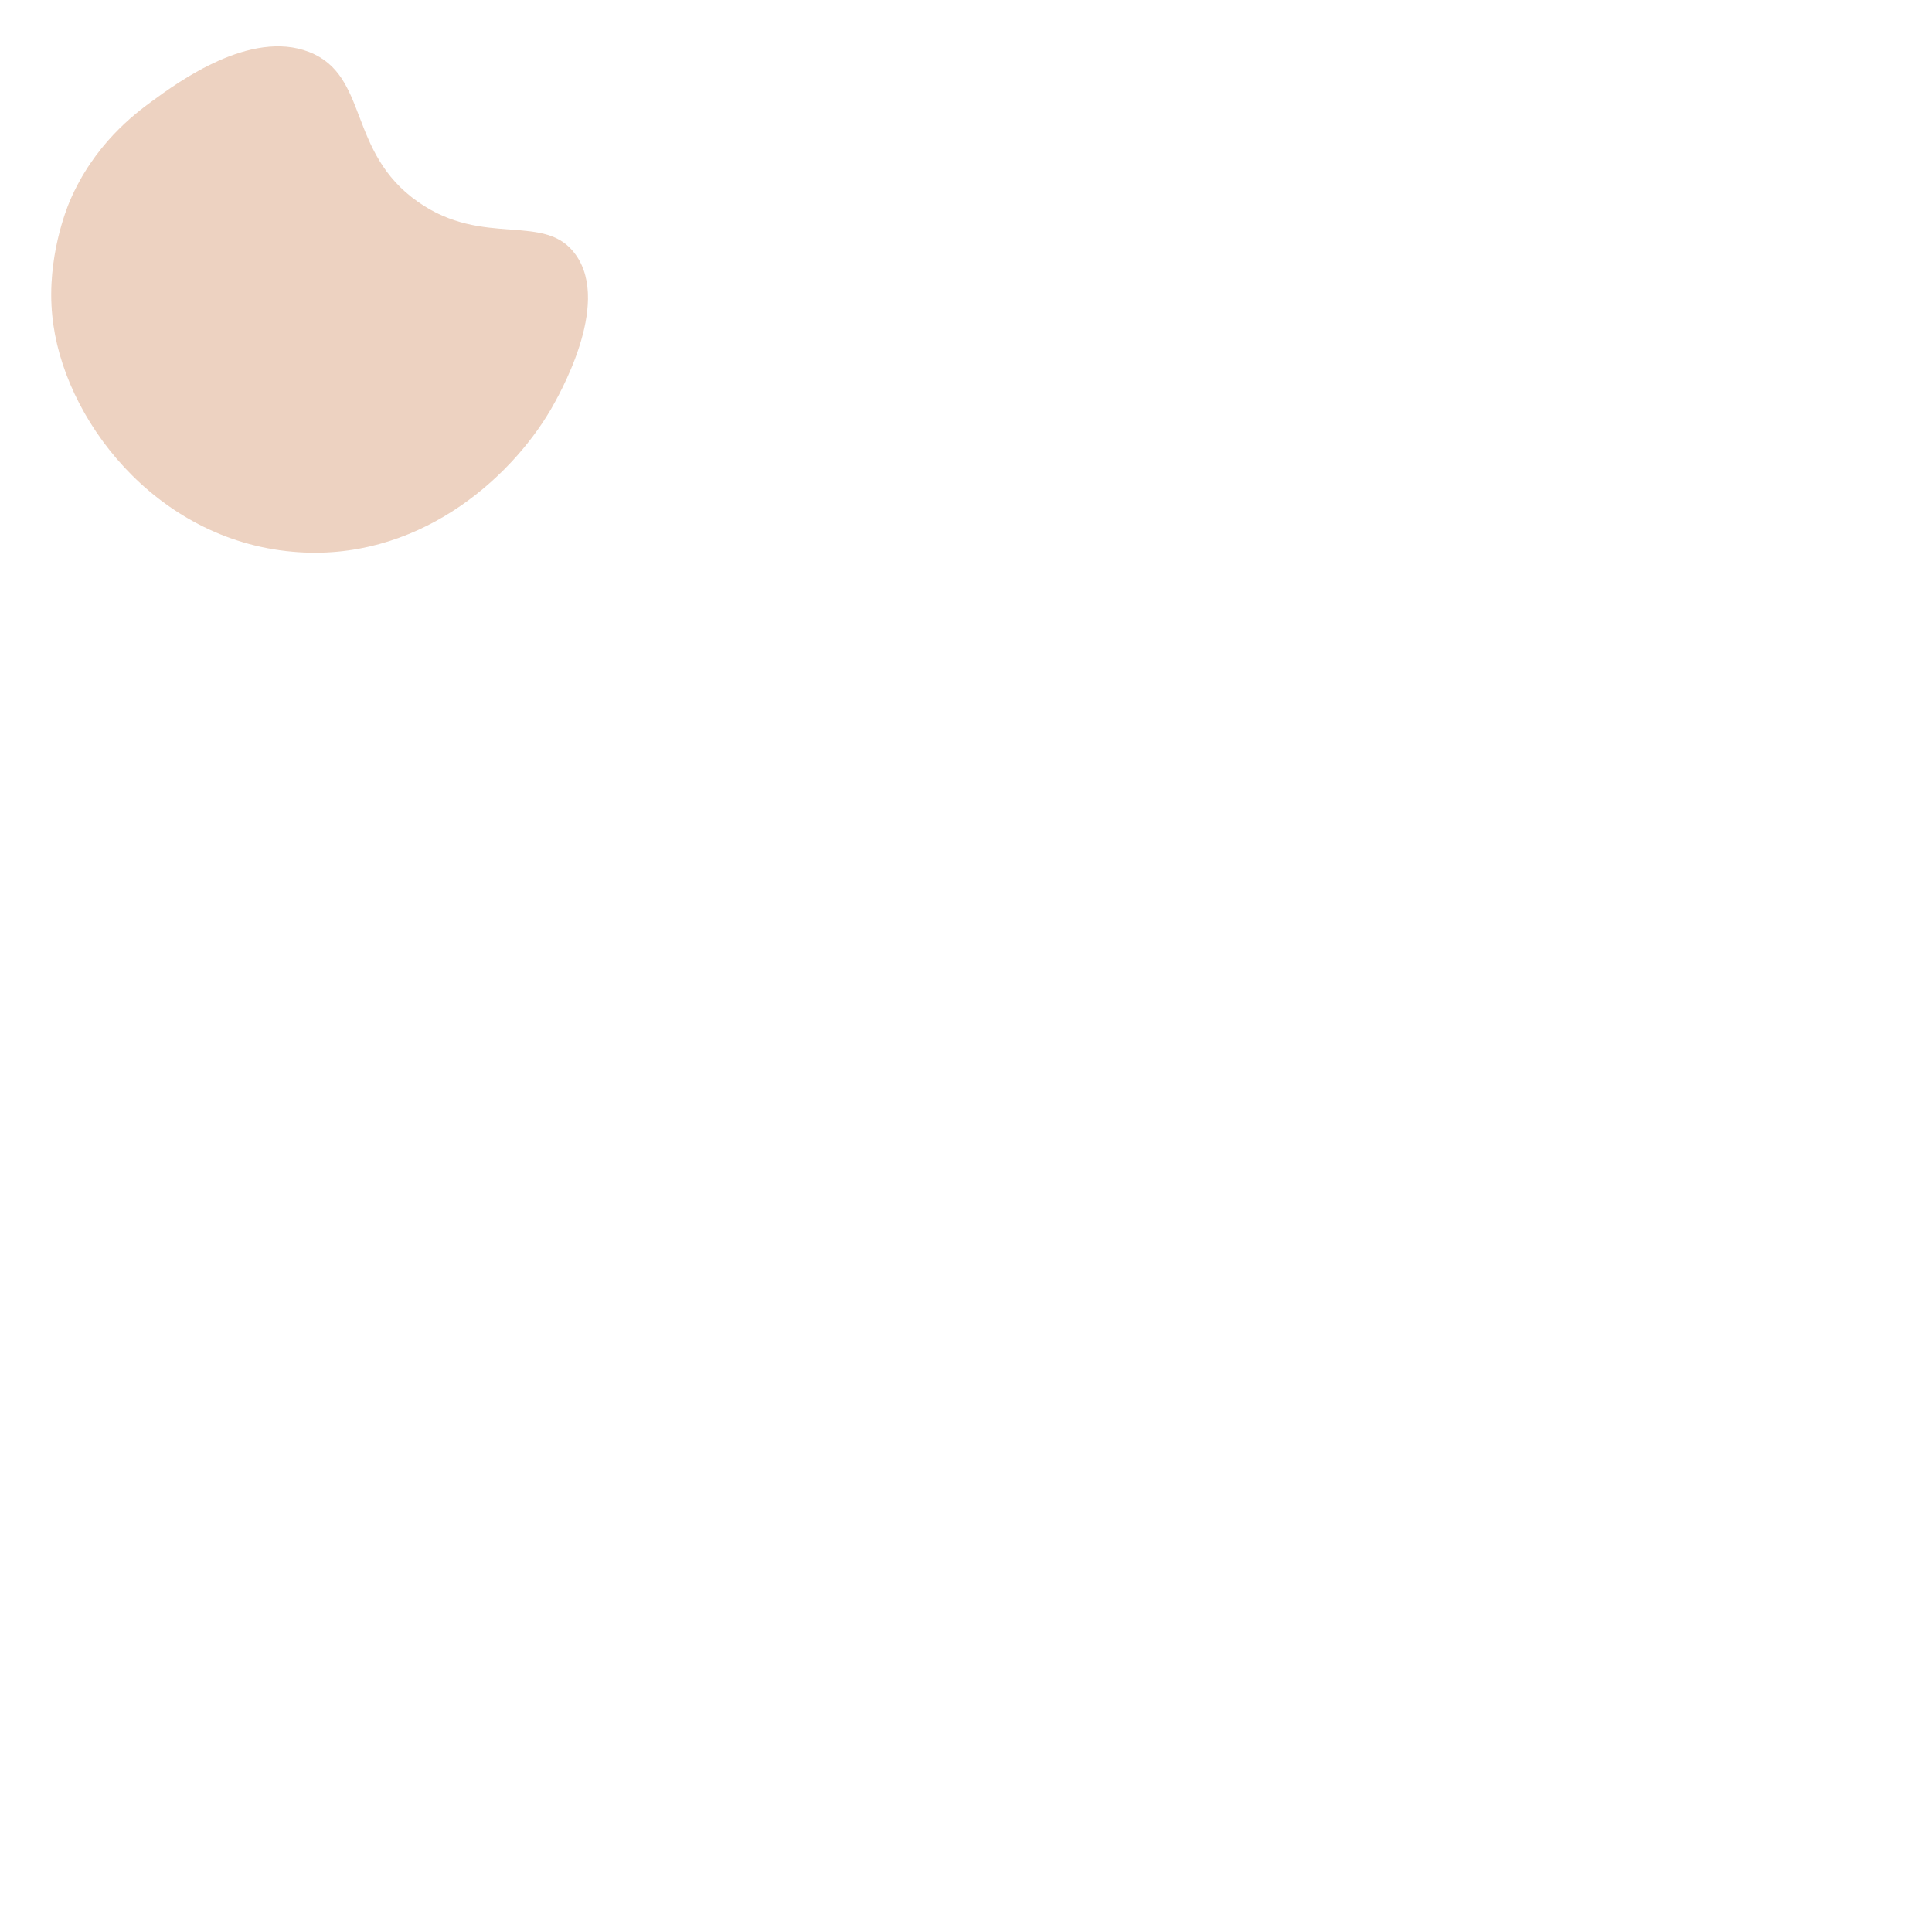 <?xml version="1.0" encoding="utf-8"?>
<!-- Generator: Adobe Illustrator 21.0.0, SVG Export Plug-In . SVG Version: 6.00 Build 0)  -->
<svg version="1.1" xmlns="http://www.w3.org/2000/svg" xmlns:xlink="http://www.w3.org/1999/xlink" x="0px" y="0px"
	 viewBox="0 0 595.3 595.3" style="enable-background:new 0 0 595.3 595.3;" xml:space="preserve" preserveAspectRatio="none">
<style type="text/css">
	.st0{display:none;}
	.st1{display:inline;}
	.st2{display:inline;fill:#F1DECF;}
	.st3{display:inline;fill:#FFFFFF;}
	.st4{opacity:0.65;fill:#E3BAA0;enable-background:new    ;}
	.st5{display:inline;fill:none;stroke:#F09523;stroke-width:2;stroke-miterlimit:10;}
</style>
<g id="Livello_1" class="st0">
	<rect class="st2" width="595.3" height="595.3"/>
	<path class="st3" d="M129.3,131.7c0,0-154.9,144-116.5,303.5C51.2,594.7,355,588.3,355,588.3s134.6,5.6,184.4-133.6
		c49.8-139.1,66.9-246.5,23.8-321.6c-21.8-38.1-58.6-70.1-89.6-92.4C431,10.1,377.6-0.3,327.2,12.7C283.5,24,194.5,79,129.3,131.7"
		/>
</g>
<g id="Livello_2_1_">
	<path class="st4" d="M90.2,170c38,3.4,66.8-22.1,79.5-43.8c2.1-3.7,18.8-32.2,7.7-47.7c-9.4-13.3-28.3-2-48.6-16.3
		c-21.9-15.3-15-39-33.6-46.2c-18-7-40.2,9.2-48.4,15.2c-5.3,3.9-17.9,13.3-25.4,31c-0.7,1.7-7.1,17.2-5.3,35
		C19.1,128.7,47.7,166.3,90.2,170"/>
</g>
<g id="Livello_3" class="st0">
	<path class="st5" d="M584.1,477.4c0,0-0.4-42-19.7-79.9s-44.5-55.5-78.4-62.5c-33.9-7-75.7,6.4-75.7,6.4s-74.6,23-79.6,86.3
		c-5,63.3,65.3,115.5,65.3,115.5s61.6,49.6,123.8,42.5c0,0,37.1-2.5,53.2-34.3C587.5,522.5,584.1,477.4,584.1,477.4"/>
</g>
</svg>

